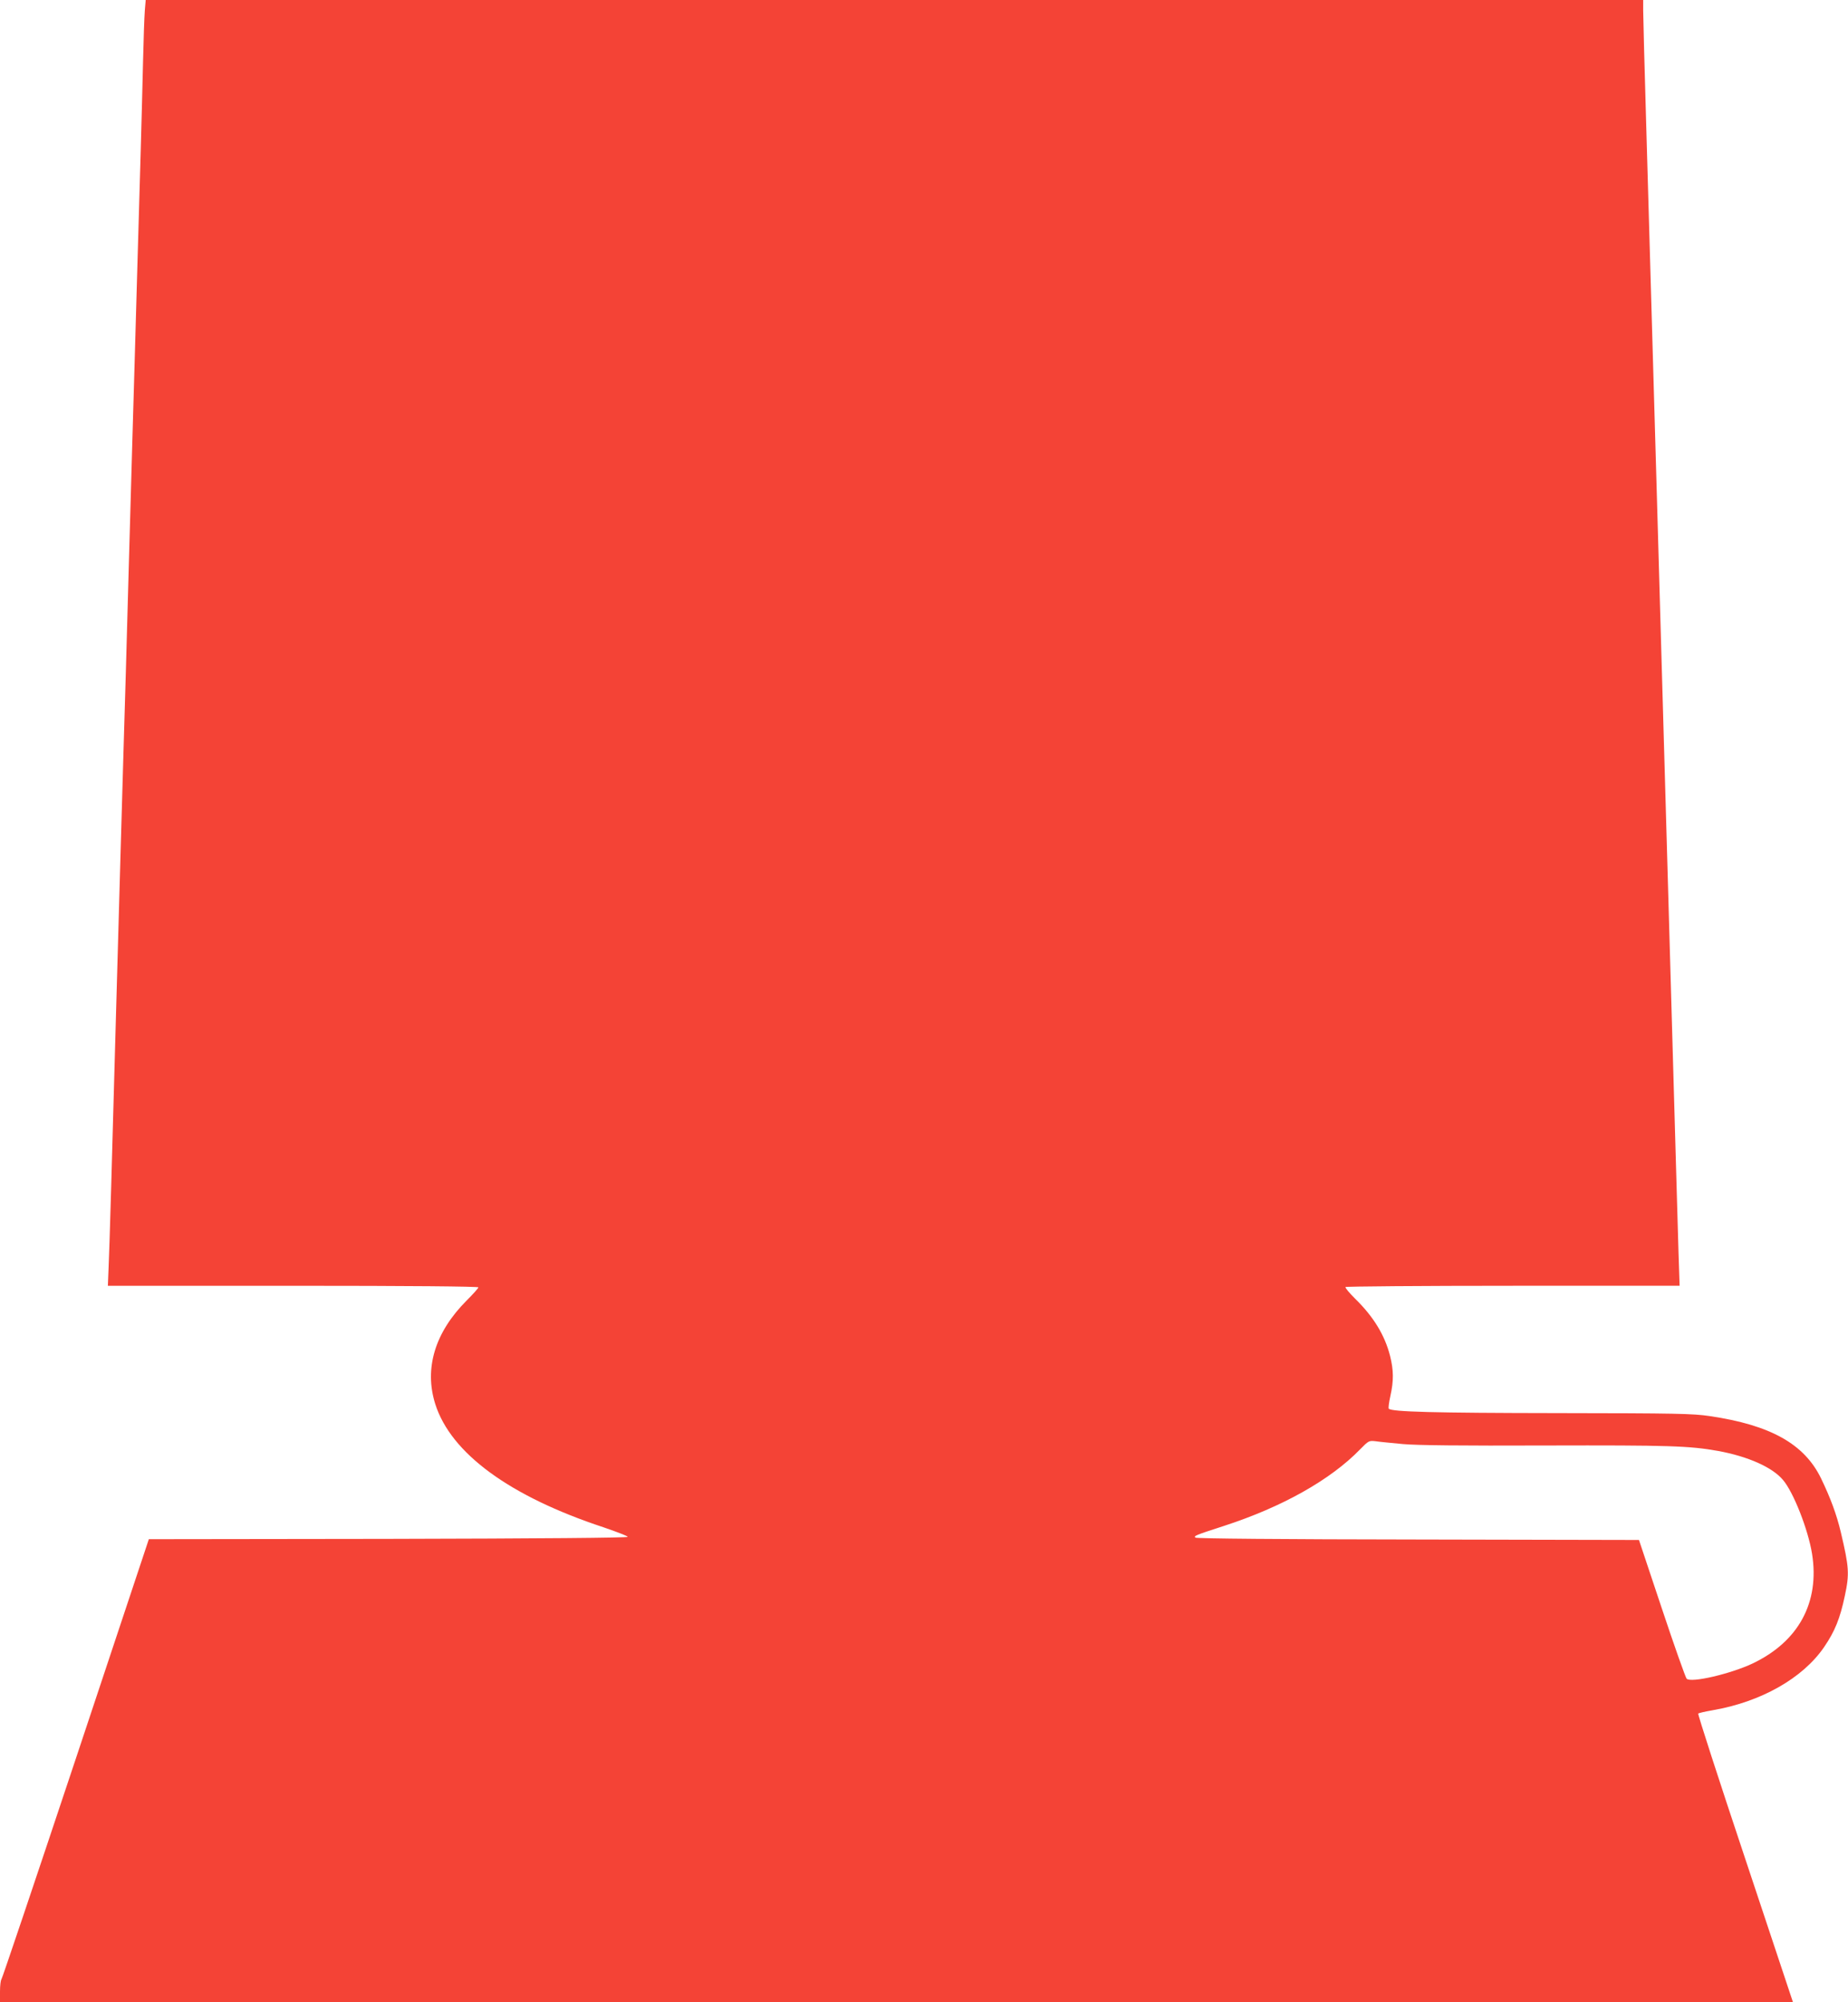 <?xml version="1.0" standalone="no"?>
<!DOCTYPE svg PUBLIC "-//W3C//DTD SVG 20010904//EN"
 "http://www.w3.org/TR/2001/REC-SVG-20010904/DTD/svg10.dtd">
<svg version="1.0" xmlns="http://www.w3.org/2000/svg"
 width="1182pt" height="1280pt" viewBox="0 0 1182 1280"
 preserveAspectRatio="xMidYMid meet">
<g transform="translate(0,1280) scale(0.1,-0.1)"
fill="#f44336" stroke="none">
<path d="M926 12728 c-3 -40 -8 -183 -11 -318 -3 -135 -10 -393 -15 -575 -5
-181 -14 -492 -20 -690 -6 -198 -15 -513 -20 -700 -6 -187 -21 -736 -35 -1220
-13 -484 -29 -1035 -35 -1225 -6 -190 -28 -979 -50 -1755 -21 -775 -41 -1467
-45 -1538 l-5 -127 1185 0 c743 0 1185 -4 1185 -10 0 -5 -34 -43 -75 -84 -203
-203 -273 -434 -201 -662 100 -315 476 -590 1076 -788 85 -29 155 -56 155 -61
0 -6 -556 -11 -1532 -13 l-1531 -2 -467 -1403 c-257 -771 -471 -1406 -476
-1411 -5 -6 -9 -41 -9 -78 l0 -68 5734 0 5734 0 -306 919 c-169 506 -304 923
-300 926 4 4 44 13 90 21 310 53 578 204 715 404 69 101 102 182 133 329 30
140 27 182 -26 406 -27 114 -67 221 -127 345 -107 219 -323 340 -712 397 -107
16 -212 18 -980 19 -783 1 -1052 8 -1072 28 -4 3 1 40 10 81 22 99 21 165 -2
257 -34 133 -106 251 -225 367 -36 36 -63 68 -60 73 3 4 485 8 1071 8 l1066 0
-7 213 c-3 116 -11 365 -16 552 -5 187 -14 502 -20 700 -12 419 -26 920 -40
1400 -5 187 -14 502 -20 700 -6 198 -15 513 -20 700 -5 187 -14 502 -20 700
-28 972 -42 1471 -70 2435 -11 377 -20 715 -20 753 l0 67 -4789 0 -4789 0 -6
-72z m8049 -9160 c91 -8 365 -11 913 -9 790 2 917 -2 1102 -35 190 -35 346
-104 414 -185 67 -78 161 -317 186 -472 50 -311 -86 -562 -381 -702 -143 -67
-393 -125 -421 -97 -7 7 -79 210 -159 450 l-146 437 -1413 3 c-875 1 -1418 6
-1424 12 -11 11 -5 14 183 75 372 121 681 294 871 490 54 55 56 56 100 51 25
-4 104 -11 175 -18z"/>
</g>
</svg>
